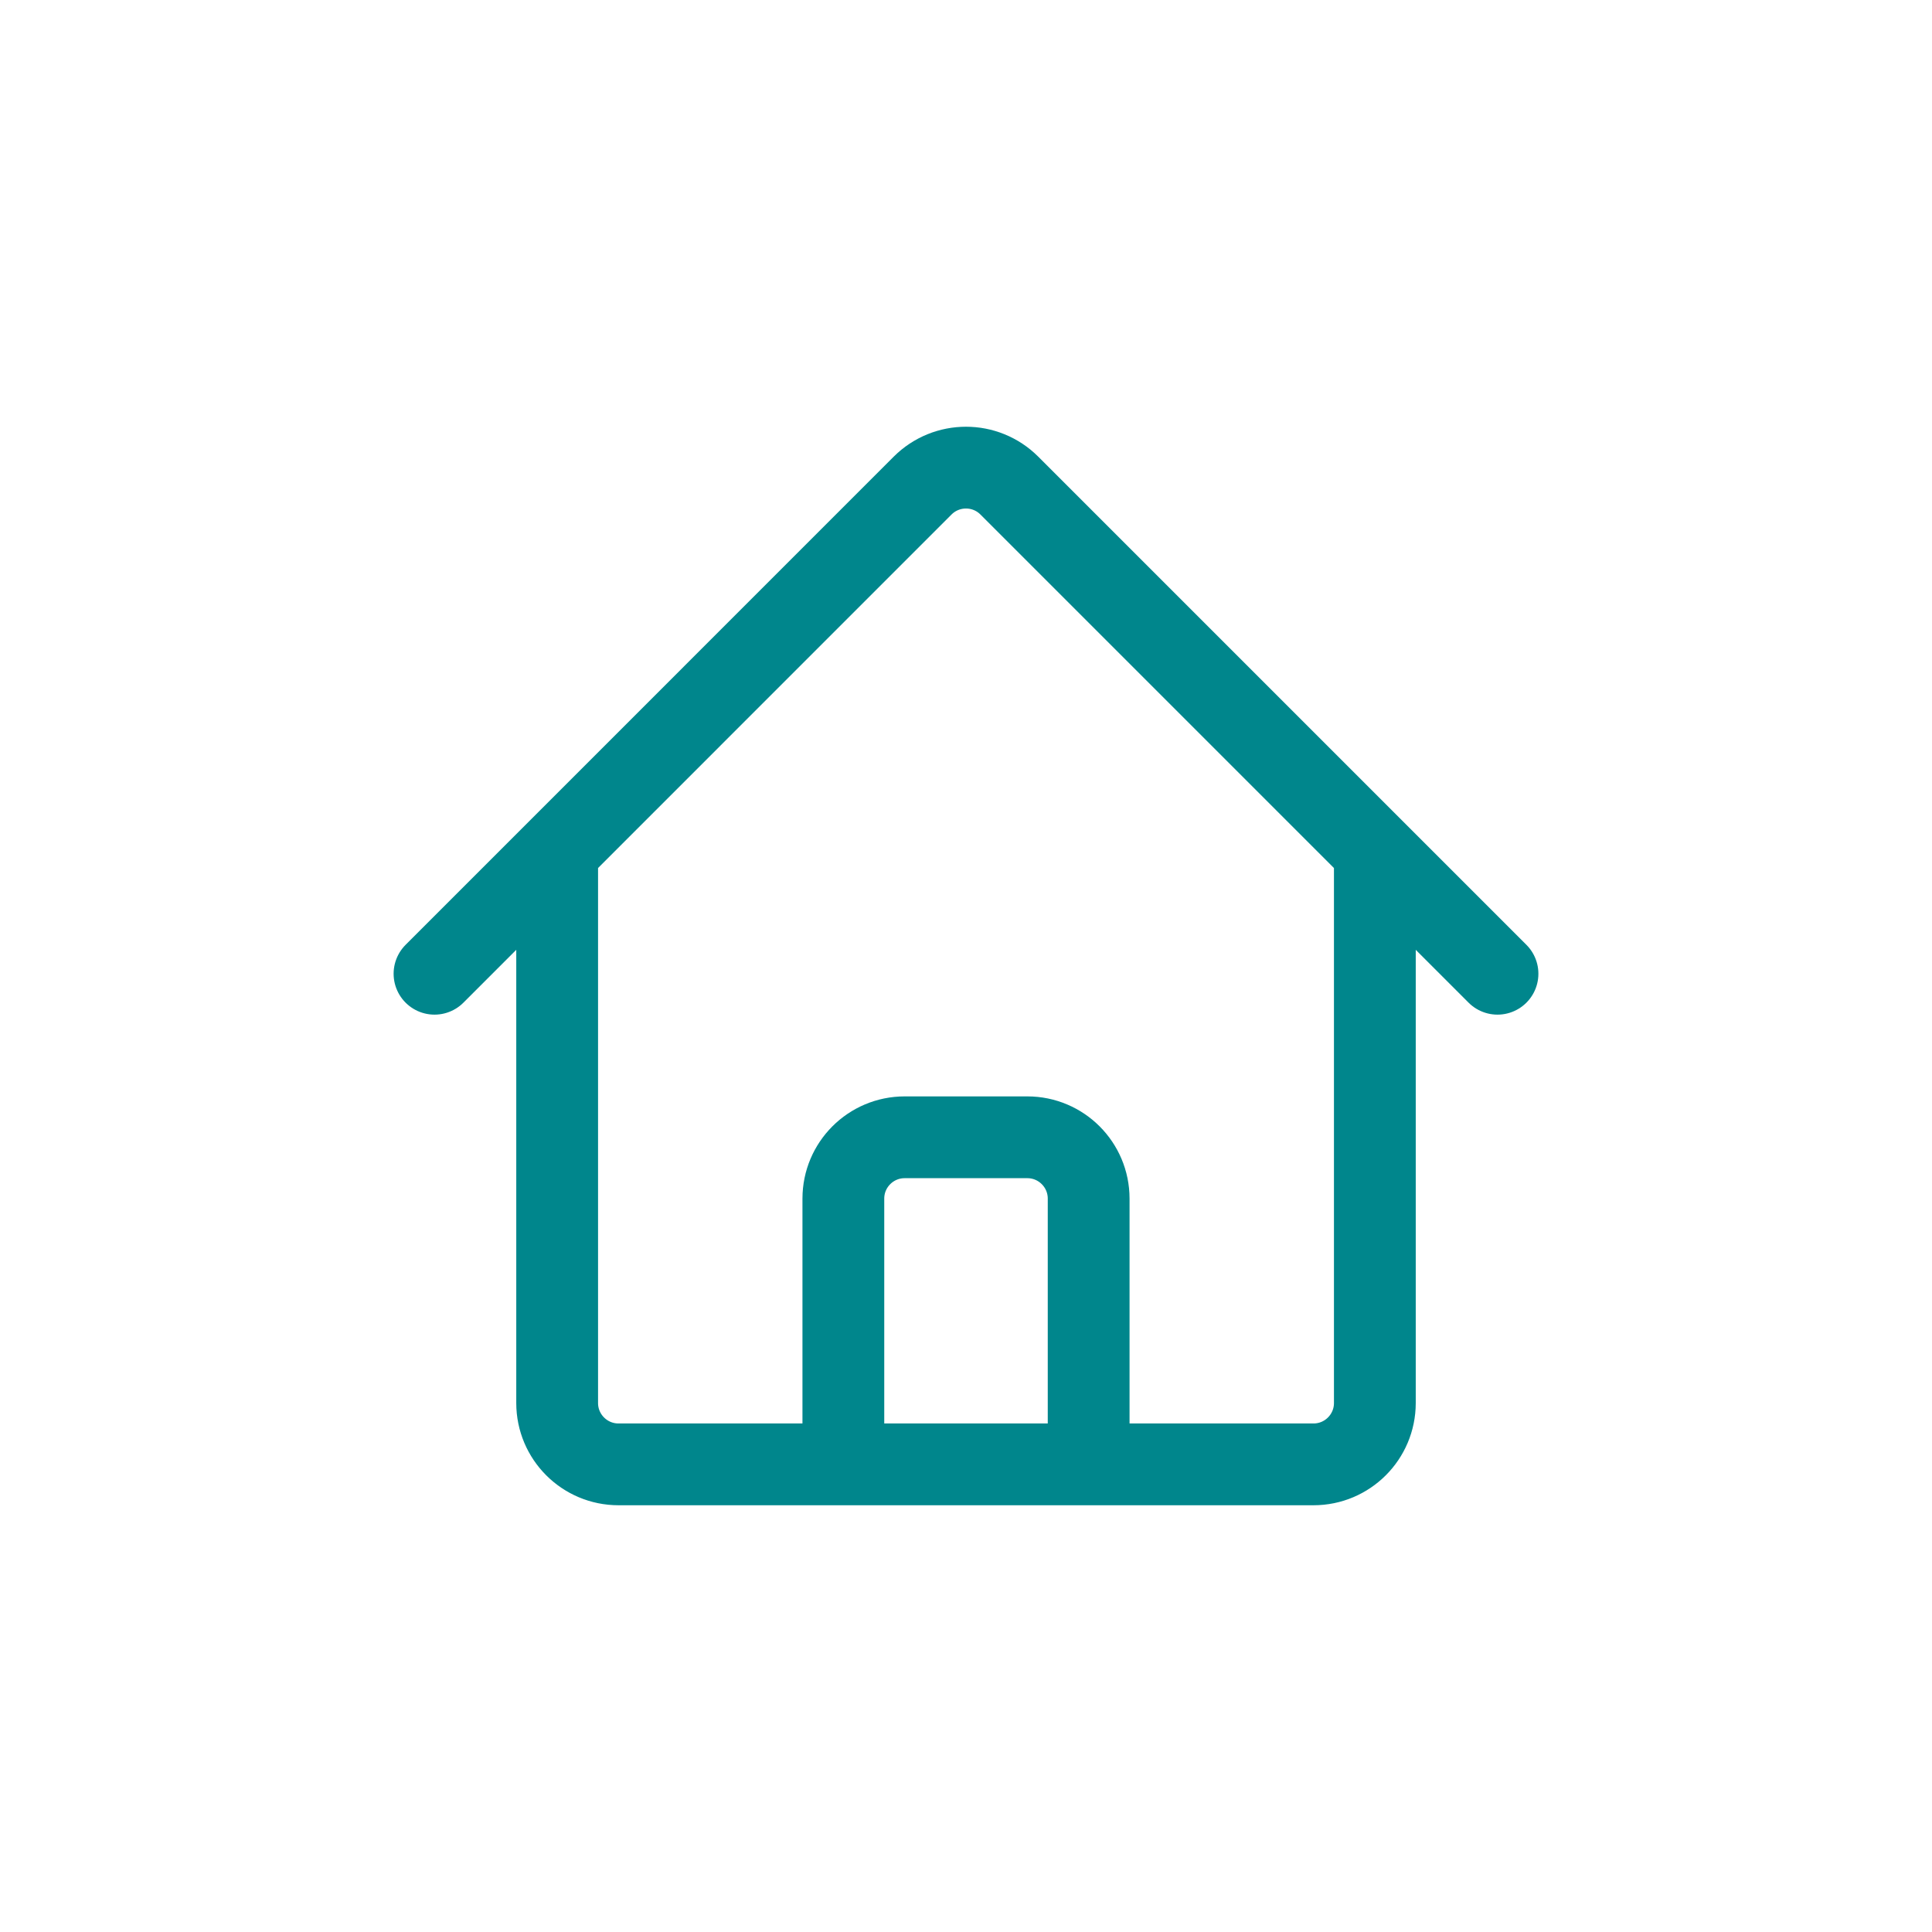 <svg xmlns="http://www.w3.org/2000/svg" xmlns:xlink="http://www.w3.org/1999/xlink" xmlns:serif="http://www.serif.com/" width="100%" height="100%" viewBox="0 0 120 120" xml:space="preserve" style="fill-rule:evenodd;clip-rule:evenodd;stroke-linecap:round;stroke-linejoin:round;">  <rect id="large-roof" x="0" y="0" width="120" height="120" style="fill:none;"></rect>  <path d="M26.988,60.481l30.317,-30.32c1.49,-1.487 3.9,-1.487 5.387,-0l30.32,30.32m-58.406,-7.618l0,34.282c0,2.102 1.707,3.809 3.809,3.809l13.967,-0l-0,-16.506c-0,-2.103 1.706,-3.809 3.809,-3.809l7.618,-0c2.103,-0 3.809,1.706 3.809,3.809l0,16.506l13.967,-0c2.102,-0 3.809,-1.707 3.809,-3.809l-0,-34.282m-38.091,38.091l27.933,-0" style="fill:none;fill-rule:nonzero;stroke:#00868c;stroke-width:5.08px;"></path></svg>
